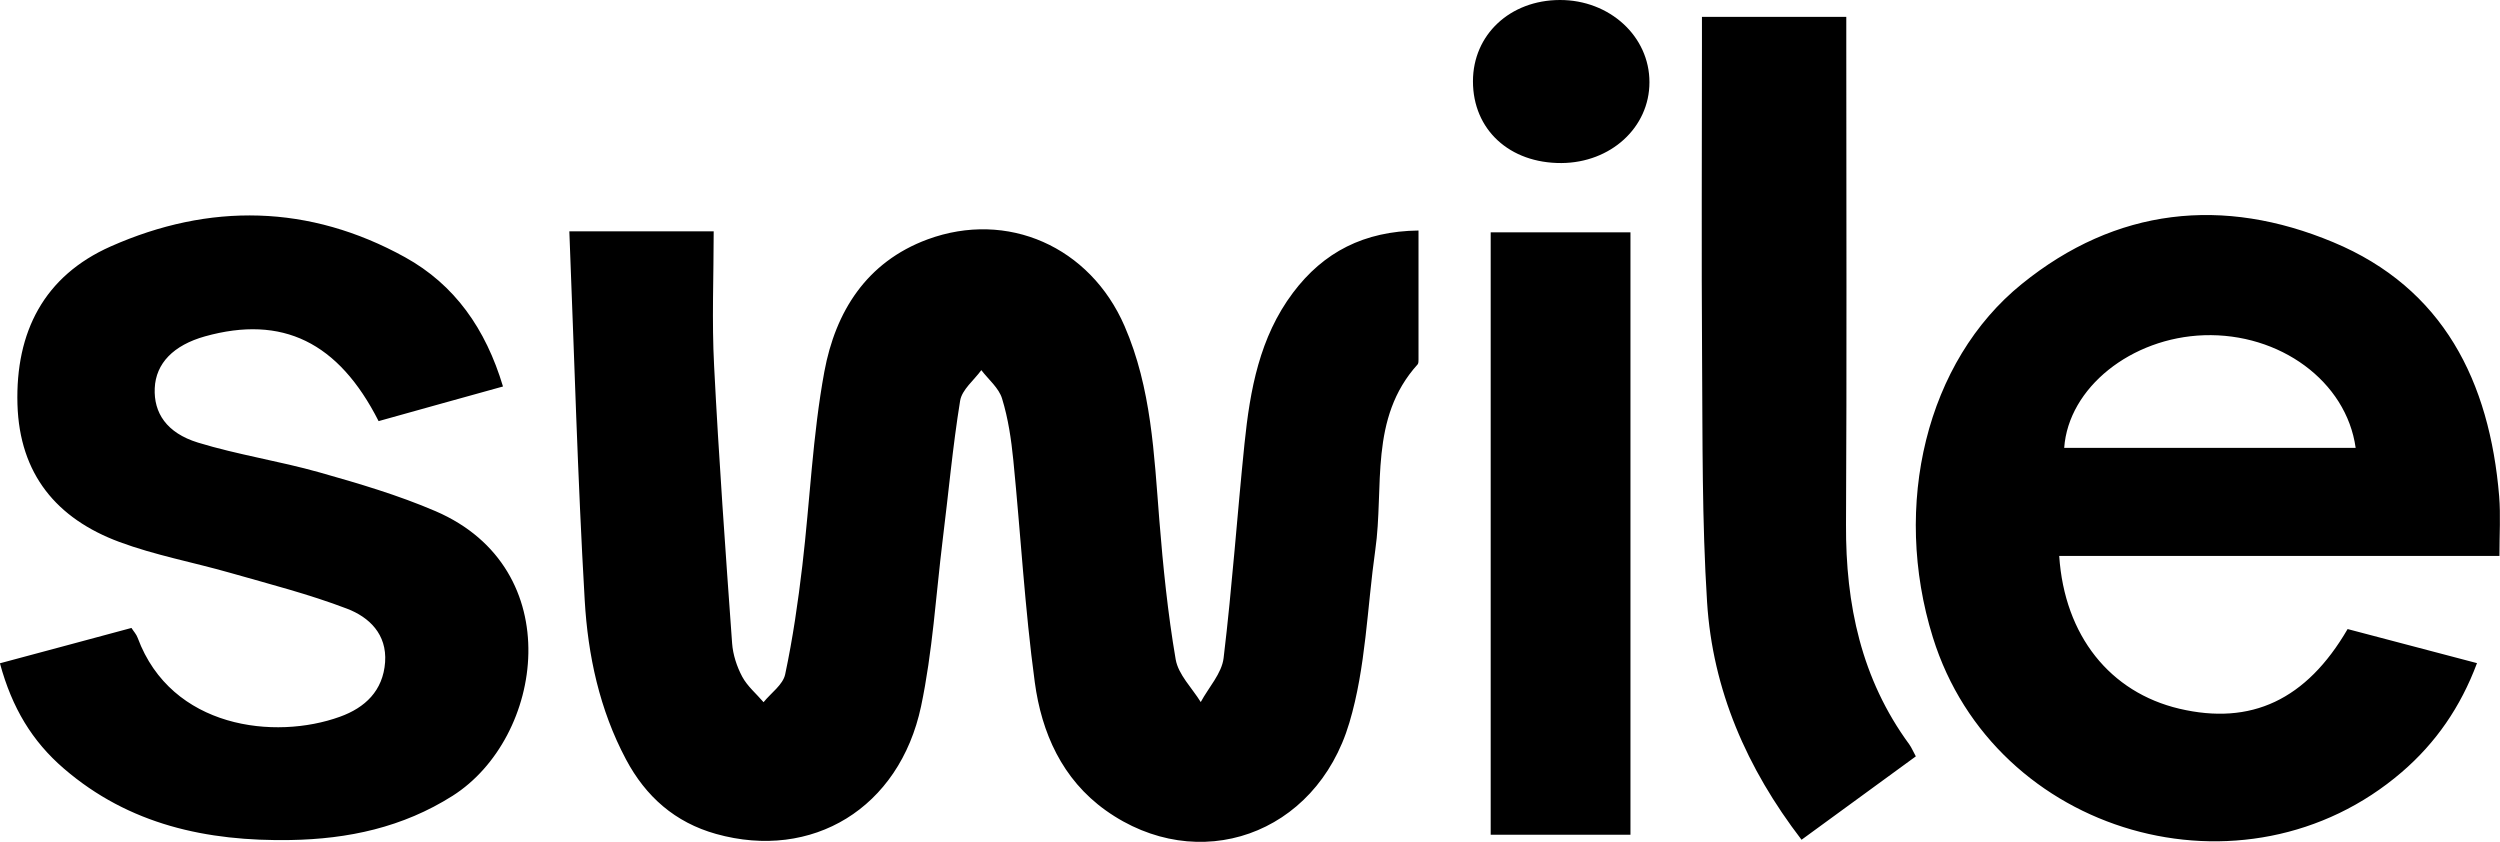 <svg xmlns="http://www.w3.org/2000/svg" data-name="Layer 2" viewBox="0 0 180.47 60.76"><path d="M41.11 16.7h10.41c0 3.24-.14 6.48.03 9.71.34 6.68.82 13.35 1.3 20.03.06.82.34 1.68.73 2.41.37.69 1.02 1.23 1.54 1.84.54-.67 1.4-1.26 1.56-2.01.55-2.59.93-5.22 1.24-7.85.55-4.67.74-9.4 1.59-14.01.8-4.3 3.02-7.9 7.45-9.54 5.76-2.12 11.73.52 14.22 6.26 1.94 4.47 2.13 9.24 2.51 14 .27 3.36.61 6.73 1.18 10.06.19 1.1 1.18 2.06 1.81 3.08.57-1.06 1.52-2.07 1.65-3.18.62-5.15.98-10.33 1.51-15.49.4-3.86 1.08-7.66 3.5-10.88 2.21-2.94 5.13-4.44 9.06-4.49v9.31c0 .12 0 .27-.06.35-3.53 3.9-2.41 8.85-3.06 13.4-.59 4.17-.68 8.48-1.87 12.47-2.42 8.15-10.96 11.06-17.59 6.33-3.15-2.25-4.63-5.61-5.12-9.25-.72-5.31-1.02-10.69-1.55-16.03-.15-1.5-.37-3.01-.81-4.44-.23-.77-.98-1.38-1.5-2.06-.53.73-1.4 1.41-1.53 2.21-.54 3.33-.84 6.7-1.26 10.05-.49 4.01-.73 8.07-1.56 12.01-1.57 7.37-7.87 11.15-14.8 9.21-2.96-.83-5.07-2.69-6.5-5.38-1.91-3.59-2.75-7.51-2.98-11.48-.51-8.79-.75-17.59-1.11-26.63zm107.54 23.43c.38 5.77 3.68 9.85 8.67 11.03 5.18 1.22 9.17-.63 12.15-5.75 3.01.79 6.08 1.6 9.34 2.46-1.19 3.18-2.98 5.76-5.42 7.86-11.34 9.76-29.42 4.56-33.86-9.72-2.97-9.54-.47-19.94 6.42-25.51 6.81-5.52 14.54-6.33 22.47-3.02 7.98 3.32 11.3 10.08 11.99 18.34.11 1.36.02 2.74.02 4.31h-31.78zm21.4-7.8c-.67-4.81-5.48-8.31-10.95-8.13-5.25.18-9.78 3.78-10.09 8.13h21.04zM0 47.88c3.23-.87 6.32-1.69 9.49-2.55.15.24.36.46.45.72 2.43 6.54 9.91 7.39 14.6 5.69 1.81-.65 3.11-1.87 3.26-3.94.14-2.02-1.15-3.25-2.75-3.86-2.75-1.05-5.61-1.78-8.44-2.59-2.66-.76-5.42-1.27-8-2.23-4.52-1.68-7.2-4.89-7.35-9.93-.15-5.24 1.93-9.27 6.73-11.4 7.13-3.16 14.34-3.04 21.25.78 3.58 1.98 5.82 5.16 7.07 9.33-3.05.85-6.03 1.67-8.98 2.5-2.9-5.72-6.96-7.67-12.53-6.12-2.28.64-3.55 1.95-3.63 3.74-.08 1.78.85 3.23 3.12 3.93 2.87.88 5.87 1.33 8.77 2.15 2.83.8 5.68 1.64 8.38 2.8 9.64 4.15 7.82 16.37 1.23 20.55-3.6 2.28-7.54 3.12-11.71 3.19-6.02.1-11.64-1.1-16.35-5.16C2.32 53.51.87 51.1 0 47.9zm138.3 6.72c-2.74 2-5.46 3.98-8.25 6.02-3.96-5.16-6.42-10.82-6.82-17.16-.37-5.84-.32-11.7-.36-17.56-.05-7.55-.01-15.1-.01-22.65V1.22h10.42v2.23c0 11.47.04 22.95-.02 34.42-.03 5.77 1.1 11.14 4.57 15.87.17.24.28.52.47.86zm-20.6 5.66h-10.09V16.77h10.09v43.49zm-4.98-48.49c-3.75.02-6.39-2.41-6.39-5.9 0-3.36 2.67-5.86 6.27-5.87 3.6-.01 6.48 2.63 6.47 5.94 0 3.26-2.79 5.81-6.36 5.83z" data-name="Layer 6"/></svg>